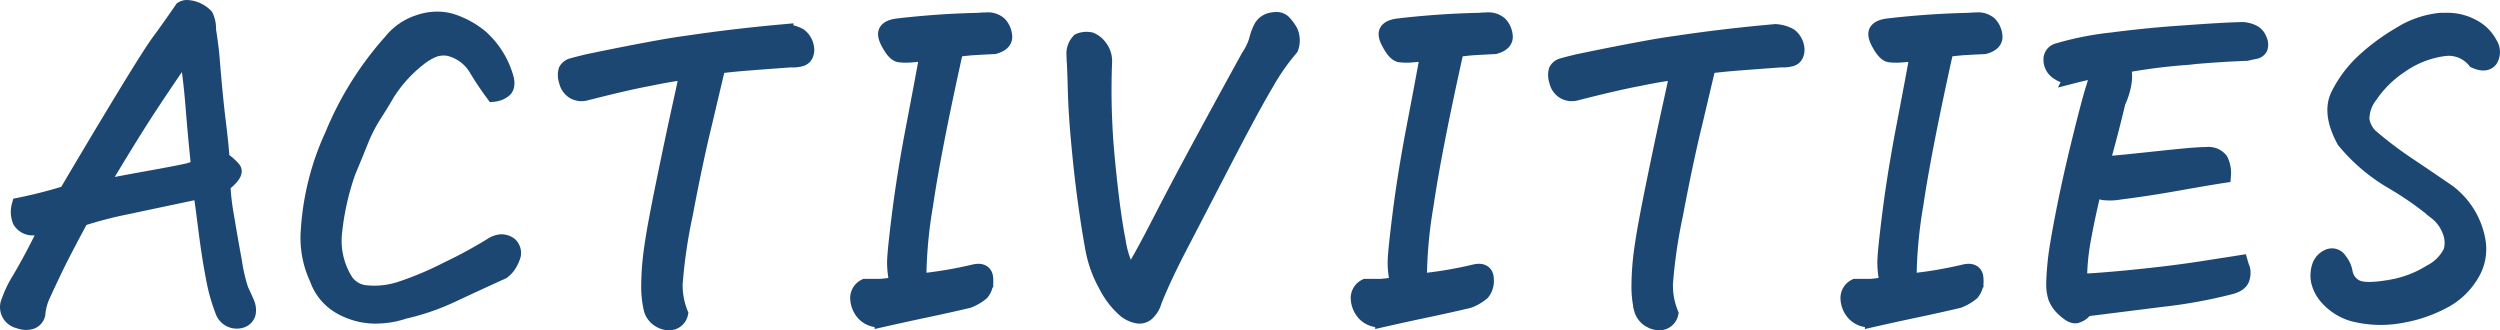 <svg xmlns="http://www.w3.org/2000/svg" width="304.657" height="40.25" viewBox="0 0 304.657 40.25">
  <path id="パス_62" data-name="パス 62" d="M23.877-33.789a1.024,1.024,0,0,1,.537-.146,3.213,3.213,0,0,1,.977.2,3.292,3.292,0,0,1,1.245.806,3.4,3.4,0,0,1,.317,1.636q.342,2.051.488,4,.342,4.248.708,7.2t.464,4.614a5.78,5.78,0,0,1,1.416,1.221q.342.488-1.318,1.807a27.306,27.306,0,0,0,.439,3.857Q29.59-5.908,30.127-3A19.992,19.992,0,0,0,30.933.439Q31.2.977,31.641,2a2.113,2.113,0,0,1,.171,1.147,1.138,1.138,0,0,1-.854.9,1.729,1.729,0,0,1-2.1-1.074A21.993,21.993,0,0,1,27.71-1.147Q27.2-3.76,26.733-7.5t-.61-4.224Q20.313-10.5,16.968-9.79a48.839,48.839,0,0,0-5.493,1.44Q9.18-4.1,8.228-2.1T6.763,1.025a6.934,6.934,0,0,0-.61,2.344,1.182,1.182,0,0,1-.781.83,2.181,2.181,0,0,1-1.416-.1A1.636,1.636,0,0,1,2.783,1.807,13.683,13.683,0,0,1,4.126-.952q1.1-1.88,2.051-3.735t1.2-2.441a4.684,4.684,0,0,0-1.636-.122A1.717,1.717,0,0,1,4.15-8.057a2.8,2.8,0,0,1-.1-1.807,58.808,58.808,0,0,0,5.713-1.465q3.418-5.811,6.885-11.523T21.191-30Q22.266-31.445,23.877-33.789Zm.537,4.98q-4.2,6.055-6.641,9.985t-4.15,6.86Q16.309-12.5,19.7-13.11t4.492-.854a6.889,6.889,0,0,0,1.733-.586q-.391-3.711-.684-7.4T24.414-28.809ZM61.8-23.535a37.715,37.715,0,0,1-2.1-3.149,5.411,5.411,0,0,0-3.32-2.417,3.6,3.6,0,0,0-2.1.22,7.72,7.72,0,0,0-1.758,1.1,16.977,16.977,0,0,0-3.711,4.1q-.732,1.27-1.66,2.71a19.2,19.2,0,0,0-1.66,3.271q-.732,1.831-1.514,3.687a32.234,32.234,0,0,0-1.66,7.422A9.255,9.255,0,0,0,43.73-.586,3.433,3.433,0,0,0,46.27.83,10.326,10.326,0,0,0,50.518.342,40.353,40.353,0,0,0,56.23-2.075,56.774,56.774,0,0,0,61.5-4.932a2.586,2.586,0,0,1,1.05-.439,1.61,1.61,0,0,1,1.2.342,1.349,1.349,0,0,1,.366,1.123,4.2,4.2,0,0,1-.464,1.074,2.88,2.88,0,0,1-.83.928Q59.7-.488,56.792.879A28.8,28.8,0,0,1,50.859,2.93,10.824,10.824,0,0,1,47,3.491a8.6,8.6,0,0,1-3.857-1.123A6.166,6.166,0,0,1,40.361-.977a11.6,11.6,0,0,1-1.074-5.908,32.451,32.451,0,0,1,2.93-11.572,39.581,39.581,0,0,1,7.129-11.377,7.029,7.029,0,0,1,3.32-2.295,6.8,6.8,0,0,1,2.246-.391,6.025,6.025,0,0,1,1.709.244,10.49,10.49,0,0,1,3.613,2,10.418,10.418,0,0,1,3.027,4.98q.2.928-.269,1.294A2.4,2.4,0,0,1,61.8-23.535ZM81.064,2.686a12.08,12.08,0,0,1-.293-2.954,32.905,32.905,0,0,1,.342-4.346q.342-2.515,1.489-8.105t1.953-9.229q.806-3.638.9-4.321-1.807.244-3.857.635l-.977.2q-2.637.488-7.617,1.758a1.84,1.84,0,0,1-1.416-.171,1.876,1.876,0,0,1-.854-1.245,2.053,2.053,0,0,1-.049-1.245,1.113,1.113,0,0,1,.757-.537q.586-.171,1.807-.464,5.127-1.074,9.521-1.855,1.465-.244,2.881-.439,5.615-.83,11.67-1.367a4.108,4.108,0,0,1,1.709.488,2.177,2.177,0,0,1,.83,1.685q-.049.854-.708,1a3.68,3.68,0,0,1-1.147.1q-3.369.244-5.518.415t-3.418.366l-1.66,7.031q-1.123,4.59-2.344,11.06A63.8,63.8,0,0,0,83.823-.391a9.228,9.228,0,0,0,.659,3.662,1.345,1.345,0,0,1-.879.977,1.951,1.951,0,0,1-1.44-.2A2.1,2.1,0,0,1,81.064,2.686ZM113.516-.586A49.963,49.963,0,0,0,120.3-1.709q1.367-.342,1.367.806a2.149,2.149,0,0,1-.464,1.587,5.7,5.7,0,0,1-1.587.928q-2.49.586-5.151,1.147t-5.249,1.147a2.408,2.408,0,0,1-2.344-.806,2.815,2.815,0,0,1-.635-1.782,1.494,1.494,0,0,1,.83-1.27H108.9a19.572,19.572,0,0,0,2.173-.293,11.807,11.807,0,0,1-.342-2.661q0-1.2.61-6.03t1.709-10.571q1.1-5.737,1.685-9.009-1.465.146-2.2.2a6.387,6.387,0,0,1-1.27-.024q-.537-.073-1.172-1.2-.635-1.074-.391-1.538t1.318-.61q5.029-.586,9.863-.684.488-.049.928-.049a2.04,2.04,0,0,1,1.563.488,2.331,2.331,0,0,1,.61,1.465q.024.781-1.2,1.123-1.025.049-2.295.122a22.858,22.858,0,0,0-2.441.269Q115.322-16.7,114.346-10.01A55.453,55.453,0,0,0,113.516-.586Zm40.361-27.441a7.129,7.129,0,0,0,.977-2.075,6.087,6.087,0,0,1,.586-1.538,1.764,1.764,0,0,1,1.221-.781,3.07,3.07,0,0,1,.488-.049,1.123,1.123,0,0,1,.83.293,5.293,5.293,0,0,1,.83,1.123,2.6,2.6,0,0,1,.049,1.953,26.556,26.556,0,0,0-2.954,4.224q-1.733,2.905-5.2,9.595t-5.42,10.449q-1.953,3.76-3.076,6.592a2.944,2.944,0,0,1-.732,1.294,1.307,1.307,0,0,1-1.27.415,3.278,3.278,0,0,1-1.367-.635A9.656,9.656,0,0,1,136.543-.1a14.4,14.4,0,0,1-1.66-4.541q-.439-2.393-.879-5.542t-.806-7.031q-.366-3.882-.439-6.689t-.171-4.419a2.145,2.145,0,0,1,.586-1.562A2.207,2.207,0,0,1,134.541-30a2.6,2.6,0,0,1,1.05.854,2.679,2.679,0,0,1,.562,1.758,87.626,87.626,0,0,0,.366,12.134q.61,6.274,1.27,9.57a12.587,12.587,0,0,0,1.538,4.517q1.318-2.051,3.687-6.665t5.444-10.278Q151.533-23.779,153.877-28.027ZM174.512-.586A49.962,49.962,0,0,0,181.3-1.709q1.367-.342,1.367.806A2.149,2.149,0,0,1,182.2.684a5.7,5.7,0,0,1-1.587.928q-2.49.586-5.151,1.147t-5.249,1.147a2.408,2.408,0,0,1-2.344-.806,2.815,2.815,0,0,1-.635-1.782,1.494,1.494,0,0,1,.83-1.27H169.9a19.572,19.572,0,0,0,2.173-.293,11.808,11.808,0,0,1-.342-2.661q0-1.2.61-6.03t1.709-10.571q1.1-5.737,1.685-9.009-1.465.146-2.2.2a6.387,6.387,0,0,1-1.27-.024q-.537-.073-1.172-1.2-.635-1.074-.391-1.538t1.318-.61q5.029-.586,9.863-.684.488-.049.928-.049a2.04,2.04,0,0,1,1.563.488,2.331,2.331,0,0,1,.61,1.465q.024.781-1.2,1.123-1.025.049-2.295.122a22.857,22.857,0,0,0-2.441.269Q176.318-16.7,175.342-10.01A55.452,55.452,0,0,0,174.512-.586Zm27.227,3.271a12.08,12.08,0,0,1-.293-2.954,32.907,32.907,0,0,1,.342-4.346q.342-2.515,1.489-8.105t1.953-9.229q.806-3.638.9-4.321-1.807.244-3.857.635l-.977.2q-2.637.488-7.617,1.758a1.84,1.84,0,0,1-1.416-.171,1.876,1.876,0,0,1-.854-1.245,2.053,2.053,0,0,1-.049-1.245,1.113,1.113,0,0,1,.757-.537q.586-.171,1.807-.464,5.127-1.074,9.521-1.855,1.465-.244,2.881-.439,5.615-.83,11.67-1.367a4.108,4.108,0,0,1,1.709.488,2.177,2.177,0,0,1,.83,1.685q-.049.854-.708,1a3.68,3.68,0,0,1-1.147.1q-3.369.244-5.518.415t-3.418.366l-1.66,7.031q-1.123,4.59-2.344,11.06A63.8,63.8,0,0,0,204.5-.391a9.228,9.228,0,0,0,.659,3.662,1.345,1.345,0,0,1-.879.977,1.951,1.951,0,0,1-1.44-.2A2.1,2.1,0,0,1,201.738,2.686ZM234.189-.586a49.962,49.962,0,0,0,6.787-1.123q1.367-.342,1.367.806A2.149,2.149,0,0,1,241.88.684a5.7,5.7,0,0,1-1.587.928q-2.49.586-5.151,1.147t-5.249,1.147a2.408,2.408,0,0,1-2.344-.806,2.815,2.815,0,0,1-.635-1.782,1.494,1.494,0,0,1,.83-1.27h1.831a19.572,19.572,0,0,0,2.173-.293,11.808,11.808,0,0,1-.342-2.661q0-1.2.61-6.03t1.709-10.571q1.1-5.737,1.685-9.009-1.465.146-2.2.2a6.387,6.387,0,0,1-1.27-.024q-.537-.073-1.172-1.2-.635-1.074-.391-1.538t1.318-.61q5.029-.586,9.863-.684.488-.049.928-.049a2.04,2.04,0,0,1,1.563.488,2.331,2.331,0,0,1,.61,1.465q.024.781-1.2,1.123-1.025.049-2.295.122a22.857,22.857,0,0,0-2.441.269Q236-16.7,235.02-10.01A55.452,55.452,0,0,0,234.189-.586Zm20.1-25.2a2.265,2.265,0,0,1-1.758-.366,1.74,1.74,0,0,1-.879-1.538,1.009,1.009,0,0,1,.732-.977A37.146,37.146,0,0,1,259-29.98q4.468-.586,9.009-.879,4.59-.342,6.982-.391a3.563,3.563,0,0,1,1.1.293,1.49,1.49,0,0,1,.806.9,1.184,1.184,0,0,1,.073.952.775.775,0,0,1-.562.366q-.391.073-1.025.22-2.832.1-6.3.391-.732.1-1.514.146a69.9,69.9,0,0,0-7.324.977,4.626,4.626,0,0,1,.122,2.271,8.869,8.869,0,0,1-.708,2.222q-1.074,4.492-2,7.617.635.049,5.176-.439t5.786-.586q1.245-.1,1.88-.1a2.015,2.015,0,0,1,.977.122,1.893,1.893,0,0,1,.684.513,3.385,3.385,0,0,1,.342,1.758q-1.611.244-5.469.928T260-11.621a6.9,6.9,0,0,1-2.026.073,7.56,7.56,0,0,1-1.2-.415Q256-8.887,255.459-5.884a27.223,27.223,0,0,0-.488,5.3q1.709,0,6.421-.464t8.35-1.025q3.638-.562,4.858-.757a6.564,6.564,0,0,0,.244.708,2.064,2.064,0,0,1-.024.952Q274.7-.439,273.574-.1a59.6,59.6,0,0,1-8.5,1.563l-9.326,1.172a1.925,1.925,0,0,1-1.147.83q-.513.049-1.343-.732a3.7,3.7,0,0,1-1.05-1.465,5.1,5.1,0,0,1-.22-1.562q0-.928.171-2.686t.977-5.884q.806-4.126,1.978-8.887t1.66-6.3a18.756,18.756,0,0,0,.635-2.417Q255.8-26.172,254.287-25.781Zm44.268,16.65a40.441,40.441,0,0,0-5.518-3.833,21.743,21.743,0,0,1-5.664-4.858q-1.807-3.32-.708-5.518a14.354,14.354,0,0,1,2.93-3.955,24.8,24.8,0,0,1,4.492-3.345,11.257,11.257,0,0,1,5-1.733h.635a6.386,6.386,0,0,1,3.223.781,4.819,4.819,0,0,1,2.075,2.1,1.69,1.69,0,0,1,0,1.807q-.513.635-1.733.1a4.206,4.206,0,0,0-3.76-1.514,12.061,12.061,0,0,0-5.444,2.124A13.515,13.515,0,0,0,290.4-23.34a4.751,4.751,0,0,0-1.025,2.954,3.645,3.645,0,0,0,1.025,2.075,47.245,47.245,0,0,0,4.59,3.491q2.441,1.636,4.932,3.345a9.391,9.391,0,0,1,3.613,5.957,5.784,5.784,0,0,1-.757,3.931,8.494,8.494,0,0,1-3.2,3.149,16.762,16.762,0,0,1-5.151,1.831,13.461,13.461,0,0,1-6.079-.171,6.577,6.577,0,0,1-1.807-.854A6.556,6.556,0,0,1,285.1,1.05a4.43,4.43,0,0,1-.854-1.782,3.559,3.559,0,0,1,.122-1.733,1.852,1.852,0,0,1,1-1.1.98.98,0,0,1,1.294.391,3.088,3.088,0,0,1,.659,1.367A2.593,2.593,0,0,0,288.74.146q1.123.537,4.077.024a13.339,13.339,0,0,0,5.054-1.88,5.545,5.545,0,0,0,2.515-2.563,3.9,3.9,0,0,0-.146-2.563A5.219,5.219,0,0,0,298.555-9.131Z" transform="translate(-1.63 34.936)" fill="#1c4773" stroke="#1c4773" stroke-width="2"/>
</svg>
